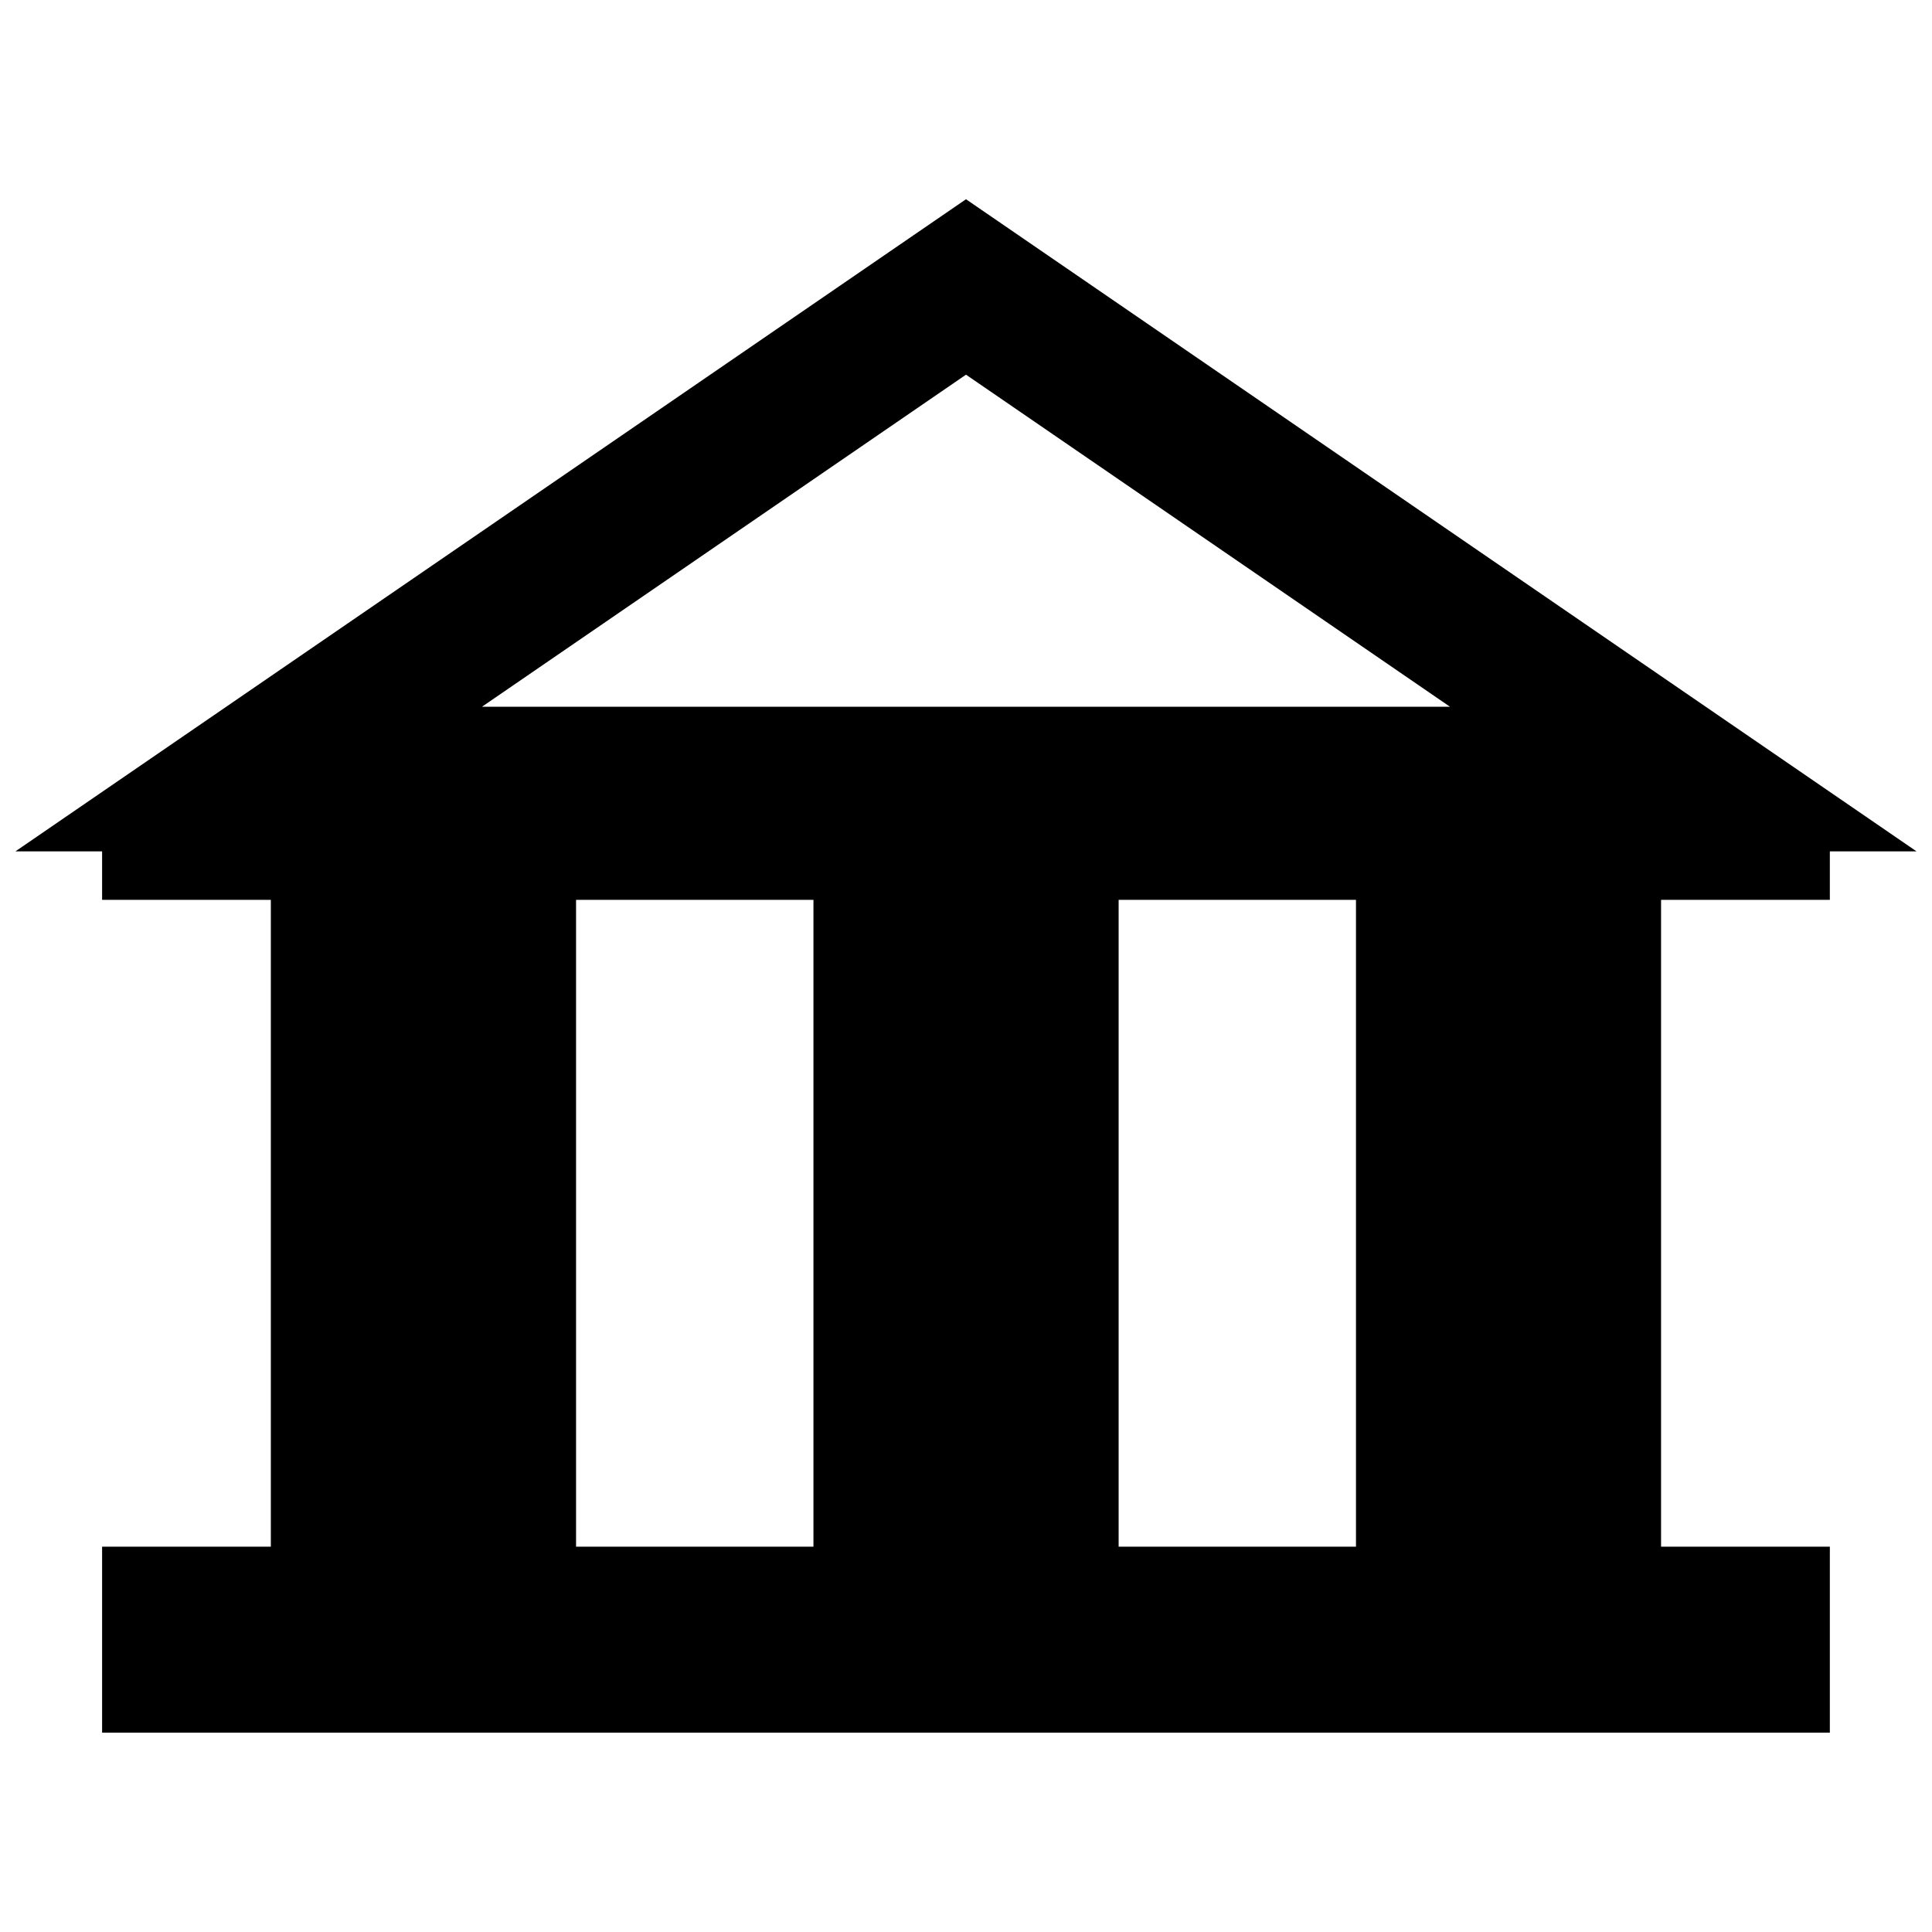 <?xml version="1.0" encoding="UTF-8"?>
<!-- Uploaded to: ICON Repo, www.iconrepo.com, Generator: ICON Repo Mixer Tools -->
<svg width="800px" height="800px" version="1.1" viewBox="144 144 512 512" xmlns="http://www.w3.org/2000/svg">
 <defs>
  <clipPath id="a">
   <path d="m148.09 196h503.81v408h-503.81z"/>
  </clipPath>
 </defs>
 <g clip-path="url(#a)">
  <path d="m400 196.8-251.91 172.82h22.969v12.848h44.715v171.42h-44.715v49.293h457.87v-49.293h-44.73v-171.42h44.73v-12.848h22.969zm0 46.492 128.27 88.008h-256.55zm-103.34 139.18h62.914v171.42h-62.914zm143.79 0h62.898v171.42h-62.898z"/>
 </g>
</svg>